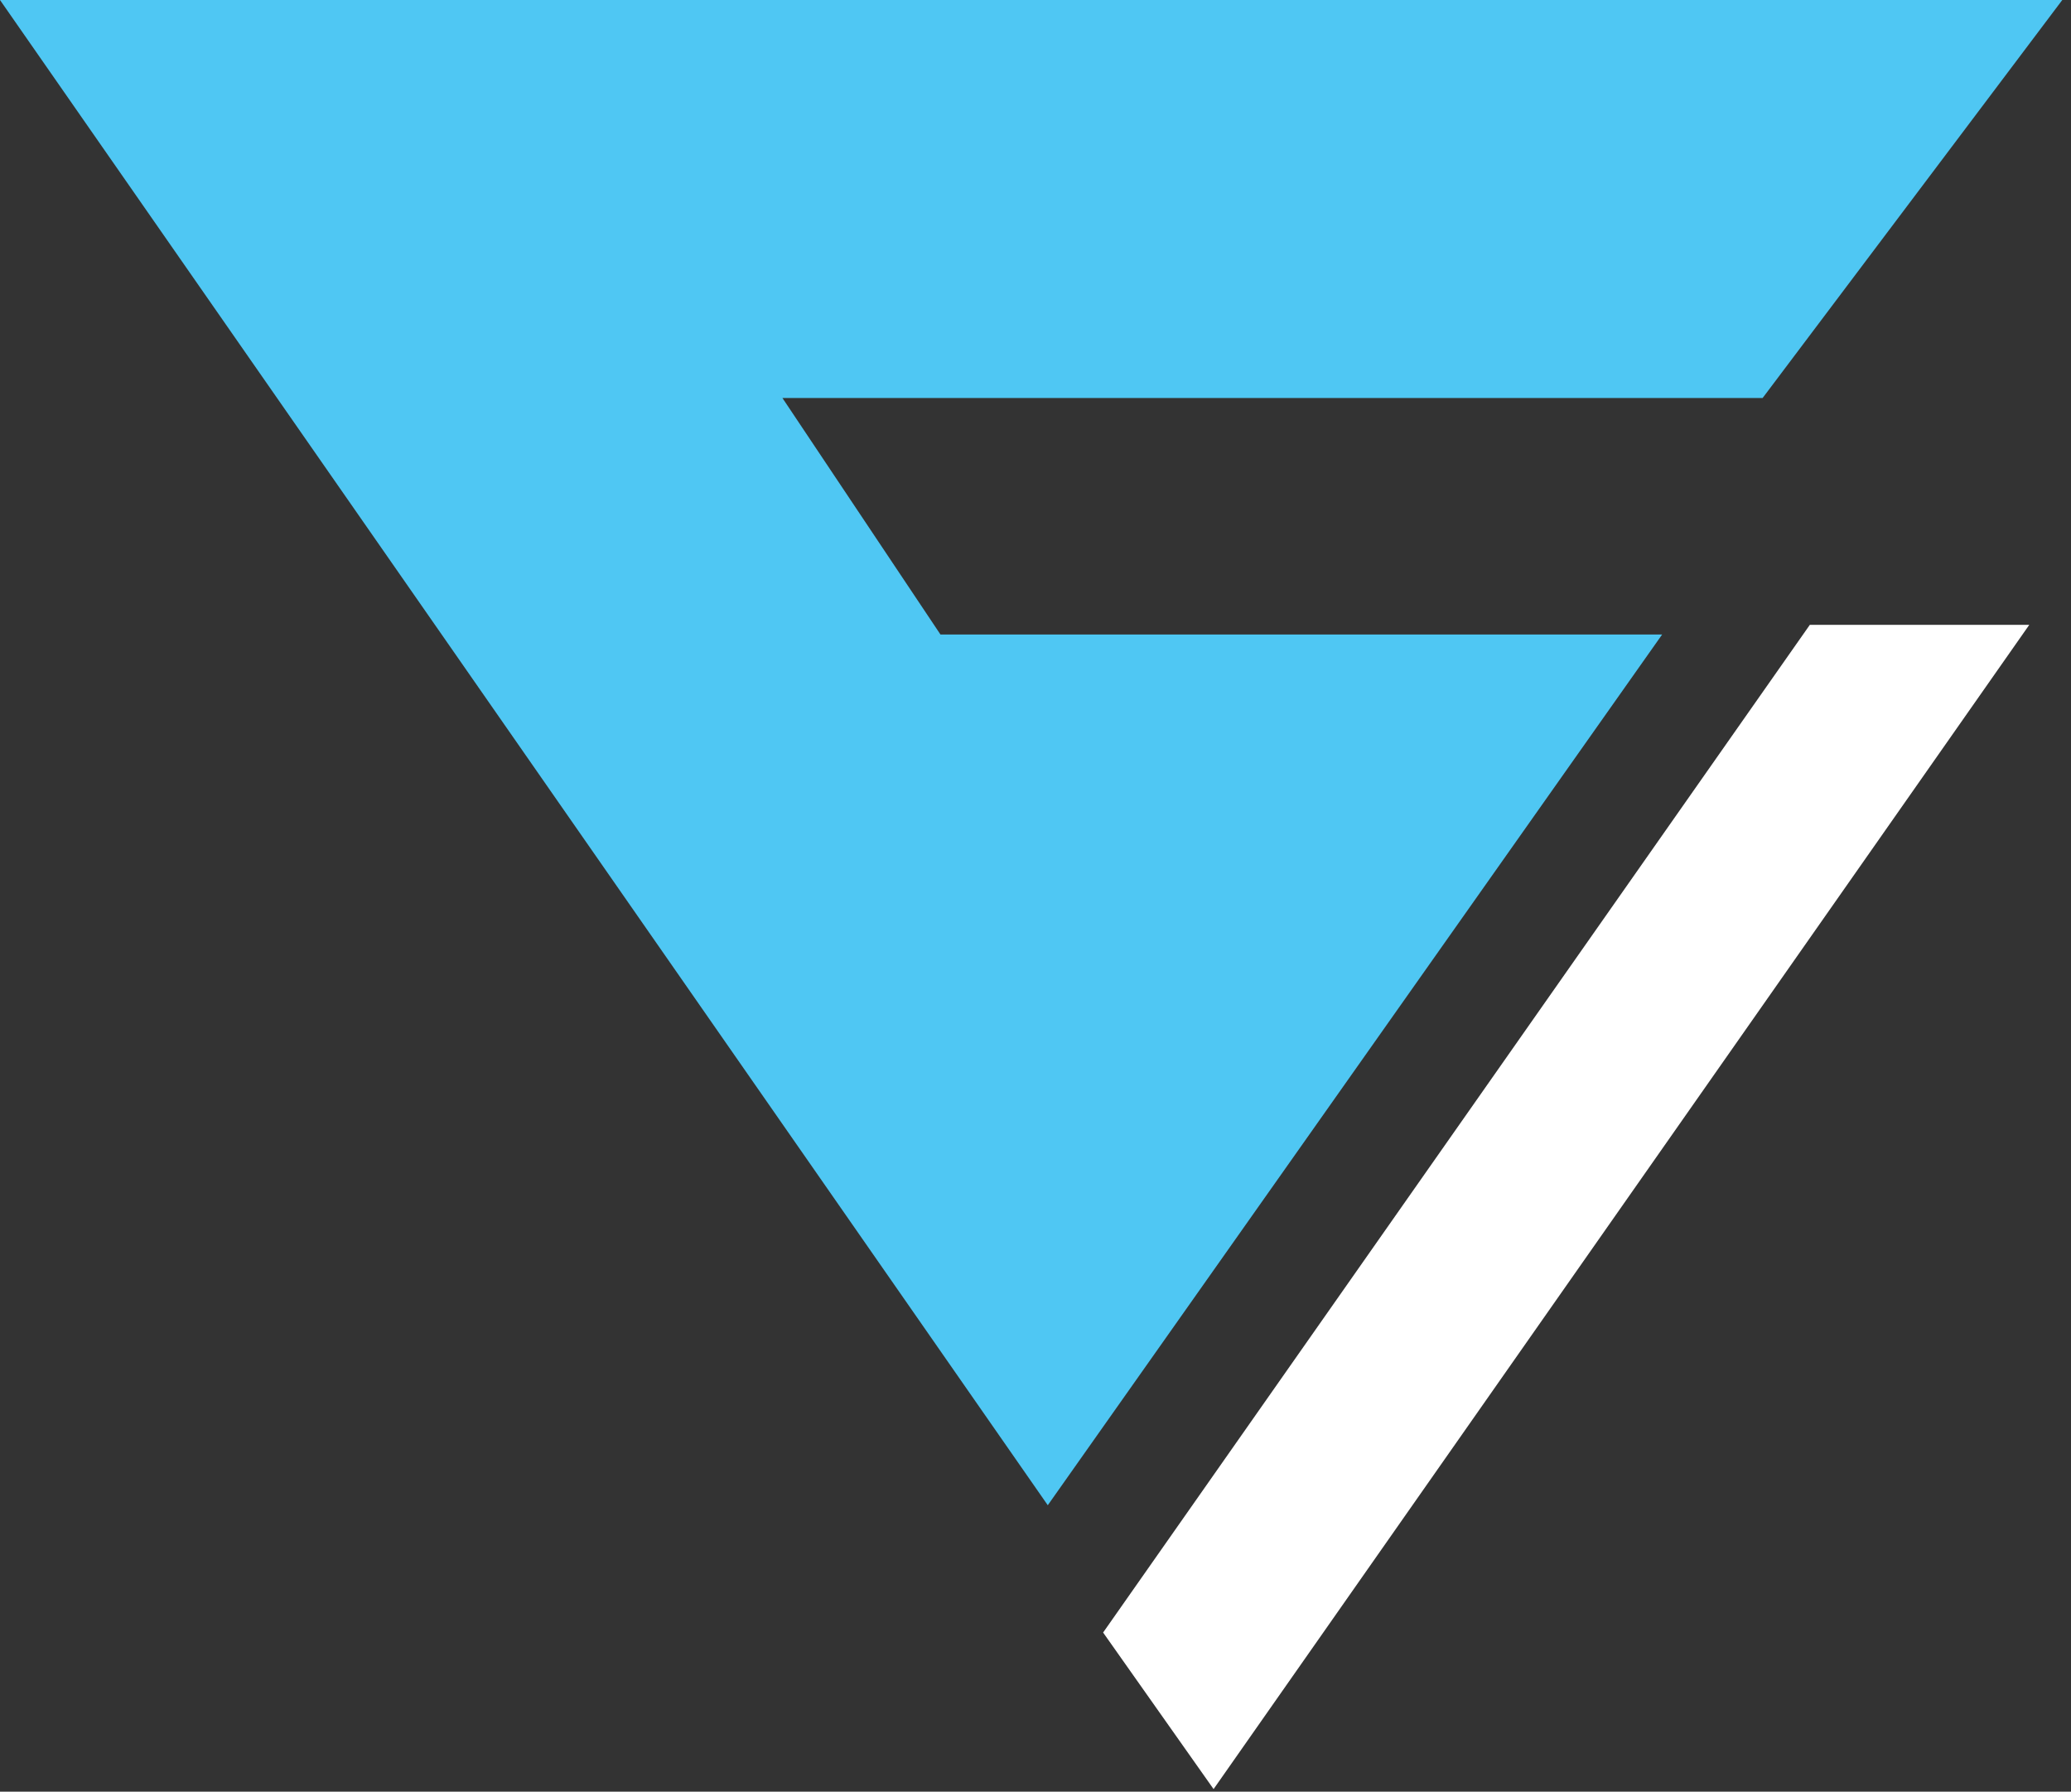 <svg width="163" height="141" viewBox="0 0 163 141" fill="none" xmlns="http://www.w3.org/2000/svg">
<rect x="0" y="0" width="163" height="141" fill="#333333" stroke="none"/>
<g clip-path="url(#clip0_851_362)">
<path d="M130.822 49.933H74.019L61.583 31.323H138.728L162.314 0H0L82.466 118.459L130.822 49.933Z" fill="#4FC7F3"/>
<path d="M159.715 49.175L95.516 140.799L86.822 128.478L142.444 49.175H159.715Z" fill="white"/>
</g>
<defs>
<clipPath id="clip0_851_362">
<rect width="162.314" height="140.799" fill="white"/>
</clipPath>
</defs>
</svg>
